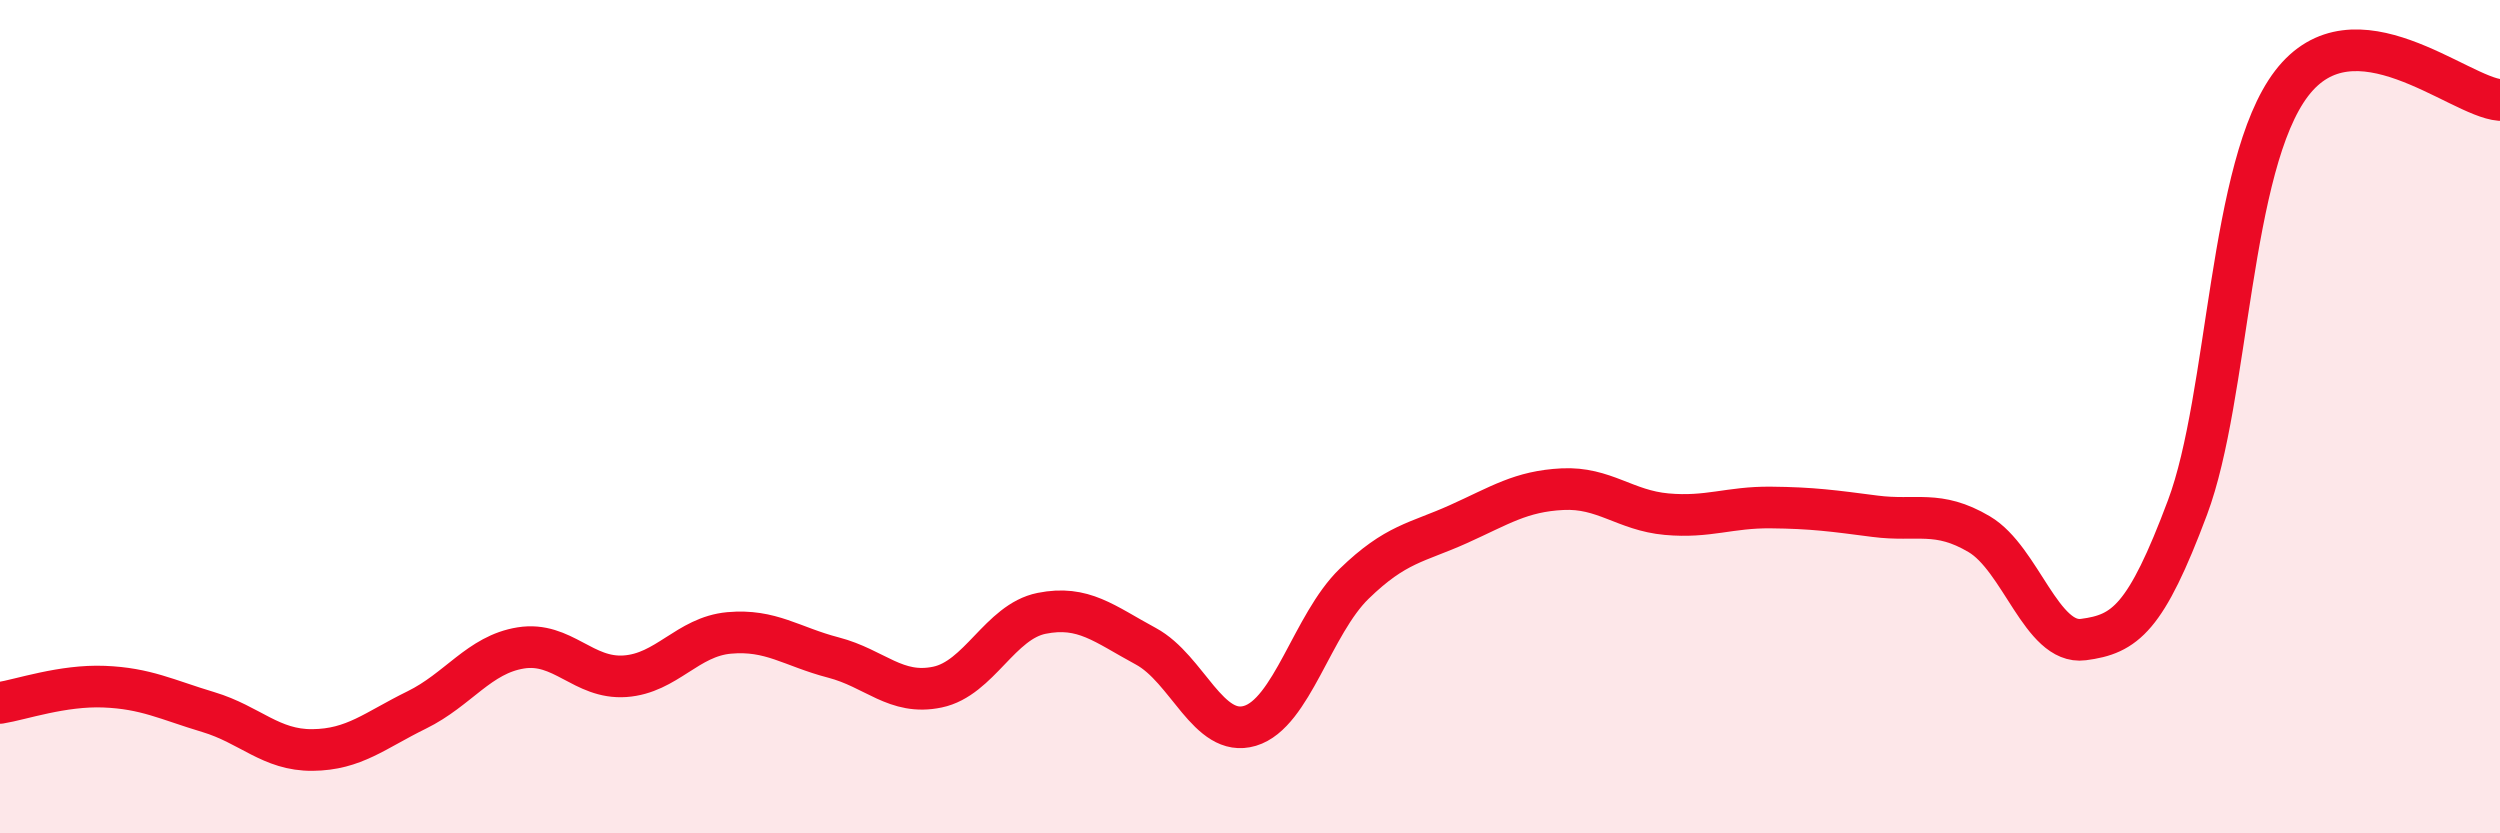 
    <svg width="60" height="20" viewBox="0 0 60 20" xmlns="http://www.w3.org/2000/svg">
      <path
        d="M 0,16.87 C 0.5,16.79 1.5,16.44 2.5,16.48 C 3.5,16.52 4,16.79 5,17.09 C 6,17.39 6.5,18.01 7.5,18 C 8.5,17.99 9,17.53 10,17.04 C 11,16.55 11.5,15.71 12.5,15.55 C 13.5,15.39 14,16.3 15,16.23 C 16,16.16 16.5,15.28 17.5,15.19 C 18.5,15.1 19,15.52 20,15.78 C 21,16.04 21.5,16.7 22.5,16.49 C 23.5,16.28 24,14.92 25,14.72 C 26,14.52 26.5,14.97 27.5,15.51 C 28.5,16.05 29,17.72 30,17.42 C 31,17.12 31.5,14.98 32.5,14.01 C 33.5,13.04 34,13.03 35,12.58 C 36,12.13 36.5,11.79 37.5,11.74 C 38.5,11.69 39,12.25 40,12.34 C 41,12.43 41.5,12.17 42.5,12.18 C 43.5,12.19 44,12.26 45,12.39 C 46,12.52 46.5,12.23 47.5,12.82 C 48.5,13.41 49,15.48 50,15.35 C 51,15.22 51.5,14.85 52.5,12.18 C 53.5,9.51 53.5,3.96 55,2 C 56.5,0.04 59,2.32 60,2.4L60 20L0 20Z"
        fill="#EB0A25"
        opacity="0.1"
        stroke-linecap="round"
        stroke-linejoin="round"
      />
      <path
        d="M 0,16.87 C 0.5,16.79 1.5,16.44 2.5,16.48 C 3.5,16.52 4,16.79 5,17.09 C 6,17.39 6.5,18.01 7.5,18 C 8.5,17.99 9,17.53 10,17.04 C 11,16.55 11.5,15.71 12.5,15.55 C 13.5,15.39 14,16.3 15,16.23 C 16,16.16 16.5,15.28 17.5,15.19 C 18.5,15.1 19,15.52 20,15.78 C 21,16.04 21.5,16.7 22.5,16.49 C 23.5,16.28 24,14.92 25,14.72 C 26,14.52 26.5,14.97 27.5,15.51 C 28.5,16.05 29,17.72 30,17.42 C 31,17.12 31.5,14.98 32.5,14.01 C 33.5,13.04 34,13.03 35,12.58 C 36,12.13 36.5,11.79 37.5,11.74 C 38.5,11.69 39,12.25 40,12.34 C 41,12.43 41.5,12.17 42.5,12.18 C 43.5,12.19 44,12.26 45,12.39 C 46,12.52 46.5,12.23 47.5,12.82 C 48.5,13.41 49,15.48 50,15.35 C 51,15.22 51.5,14.85 52.5,12.18 C 53.5,9.51 53.5,3.96 55,2 C 56.5,0.04 59,2.32 60,2.4"
        stroke="#EB0A25"
        stroke-width="1"
        fill="none"
        stroke-linecap="round"
        stroke-linejoin="round"
      />
    </svg>
  